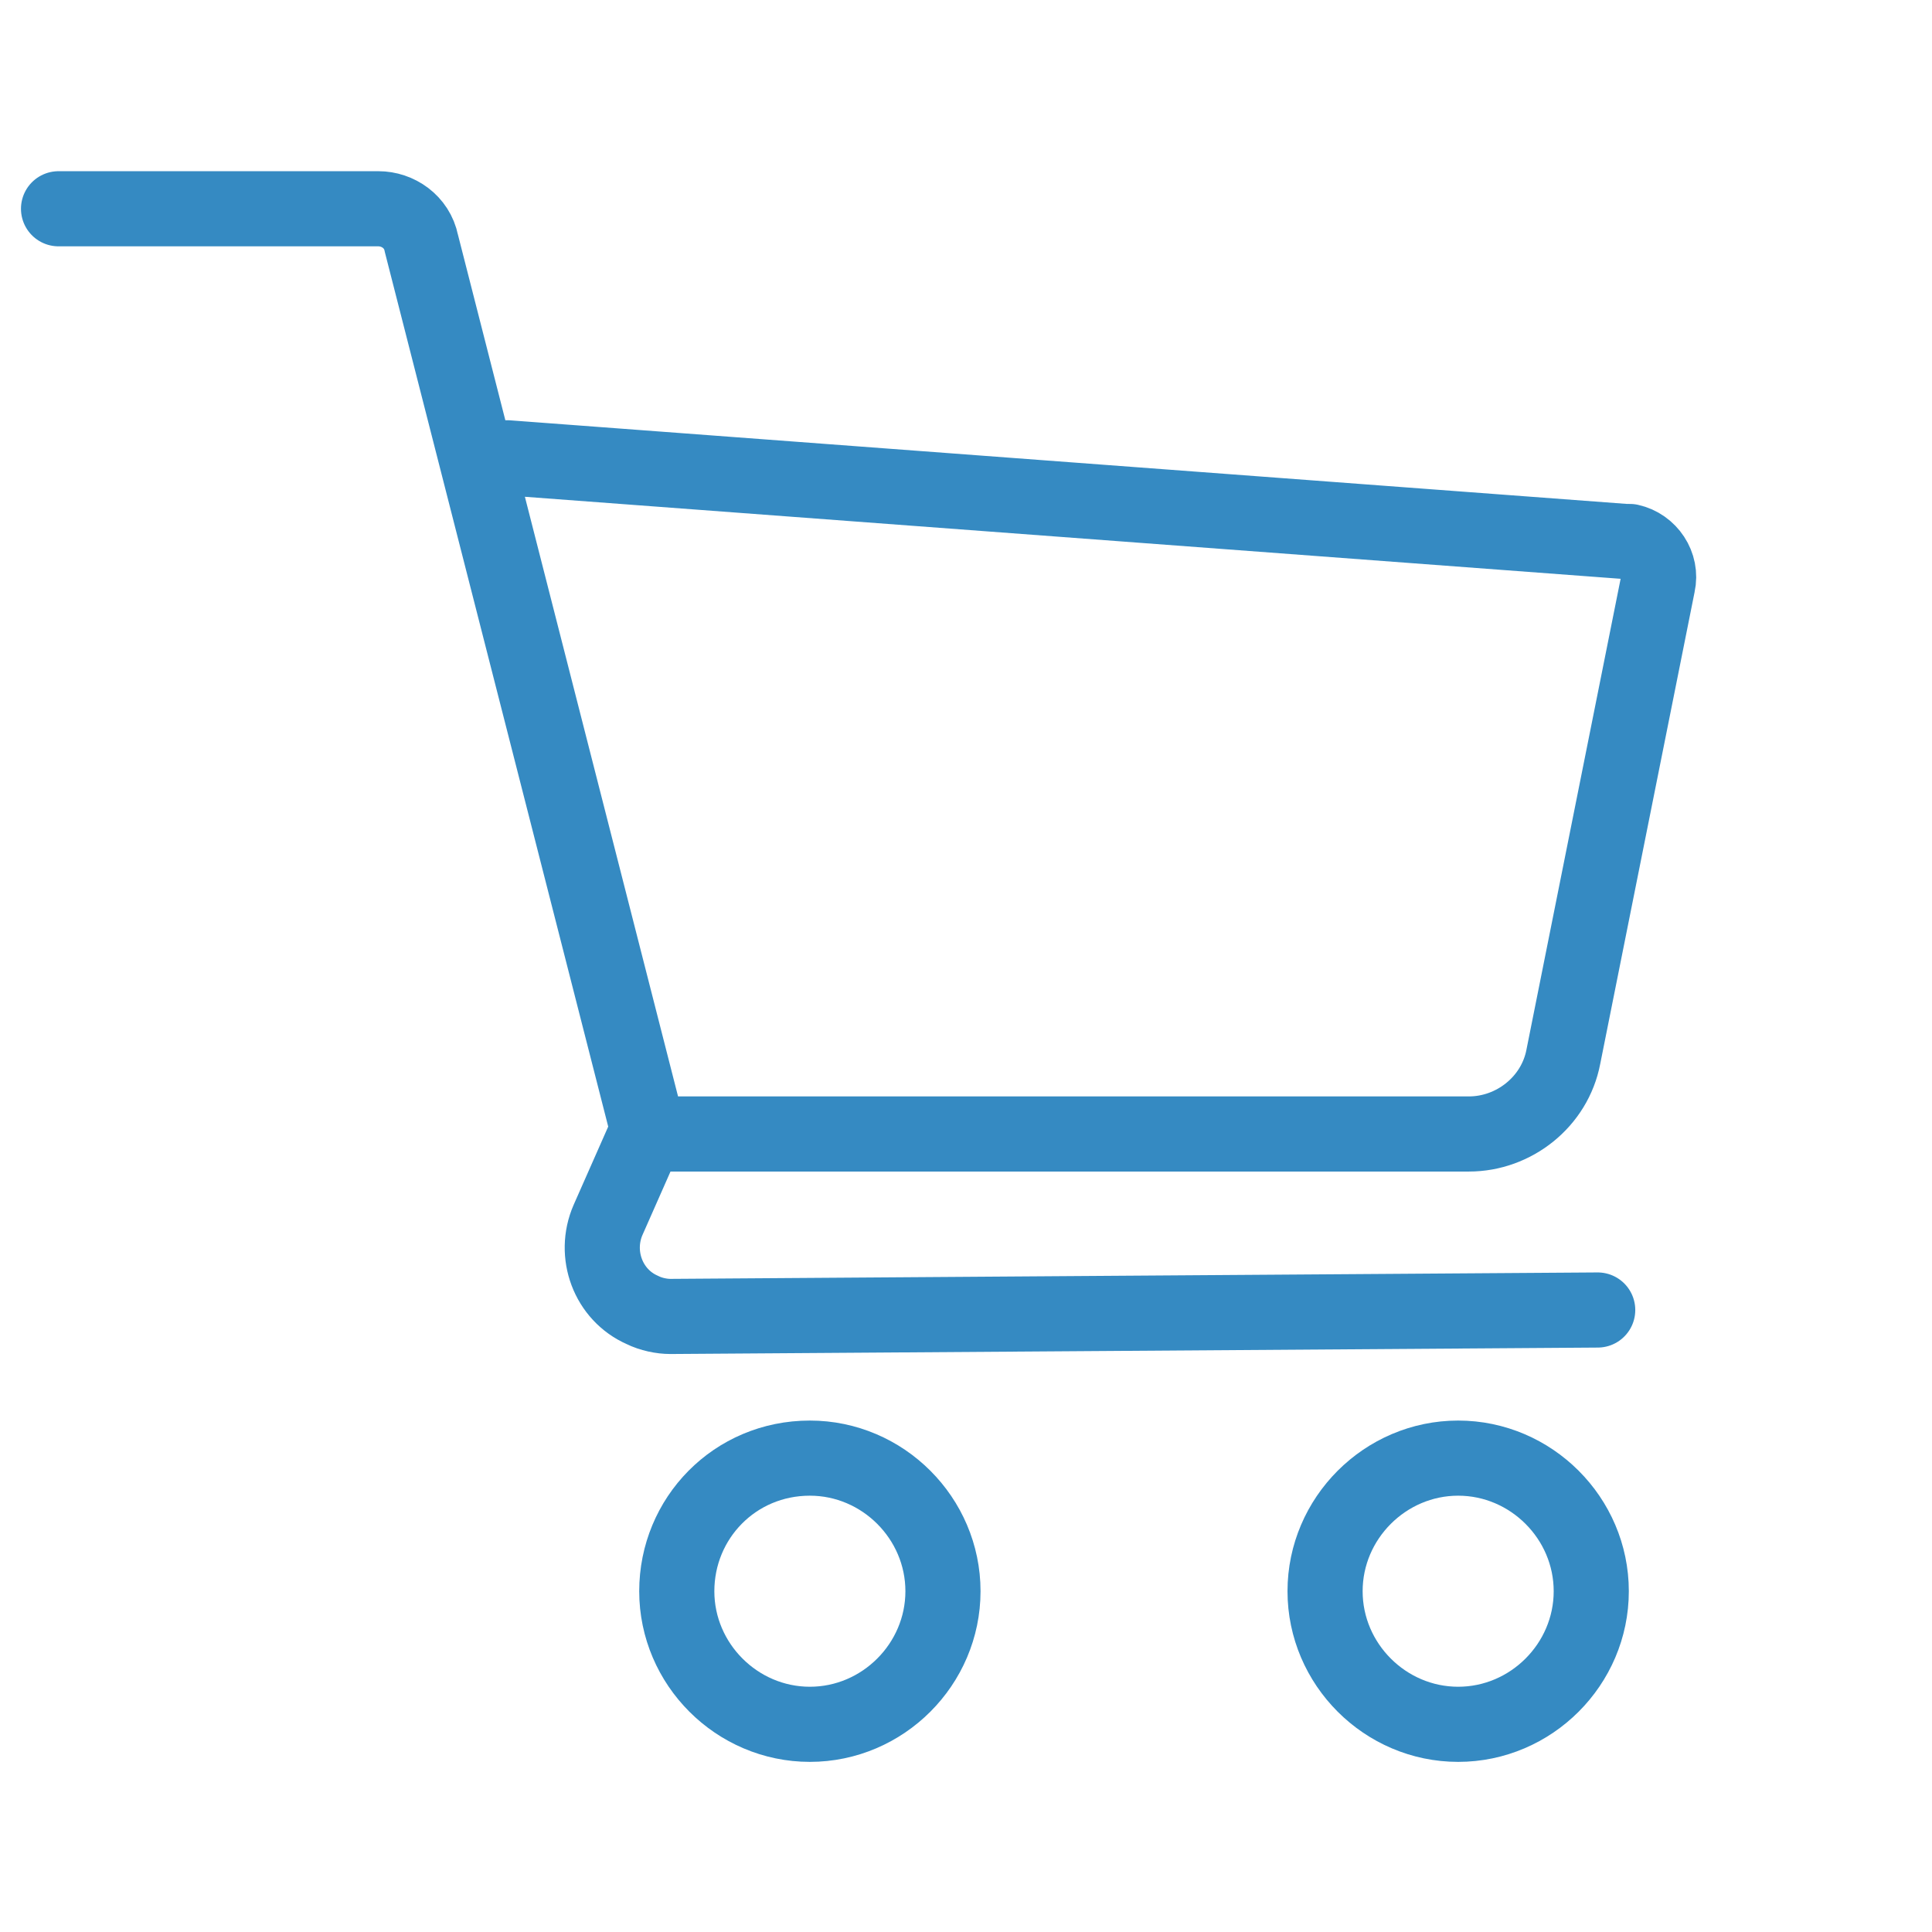 <?xml version="1.0" encoding="utf-8"?>
<!-- Generator: Adobe Illustrator 27.0.0, SVG Export Plug-In . SVG Version: 6.00 Build 0)  -->
<svg version="1.1" id="レイヤー_1" xmlns="http://www.w3.org/2000/svg" xmlns:xlink="http://www.w3.org/1999/xlink" x="0px"
	 y="0px" viewBox="0 0 90 90" style="enable-background:new 0 0 90 90;" xml:space="preserve">
<style type="text/css">
	.st0{fill:none;stroke:#358AC2;stroke-width:3.5;stroke-linecap:round;stroke-linejoin:round;}
</style>
<g id="ico_shop" transform="translate(-150.673 -1127.175)">
	<path id="パス_88" class="st0" d="M188.4,1195.1c3.4,0,6.2,2.8,6.2,6.2c0,3.4-2.8,6.2-6.2,6.2s-6.2-2.8-6.2-6.2c0,0,0,0,0,0
		C182.2,1197.9,184.9,1195.1,188.4,1195.1z"/>
	<path id="パス_89" class="st0" d="M218.6,1195.1c3.4,0,6.2,2.8,6.2,6.2c0,3.4-2.8,6.2-6.2,6.2s-6.2-2.8-6.2-6.2c0,0,0,0,0,0
		C212.4,1197.9,215.2,1195.1,218.6,1195.1z"/>
	<path id="パス_90" class="st0" d="M153.4,1136.9h14.9c0.9,0,1.8,0.6,2,1.6l10.6,41.5h38.2c2.1,0,4-1.5,4.4-3.6l4.4-22
		c0.2-0.9-0.4-1.8-1.3-2c-0.1,0-0.1,0-0.2,0l-52.1-3.9"/>
	<path id="パス_91" class="st0" d="M180.9,1179.7l-1.9,4.3c-0.7,1.6,0,3.5,1.6,4.2c0.4,0.2,0.9,0.3,1.3,0.3l43.2-0.3"/>
</g>
</svg>
